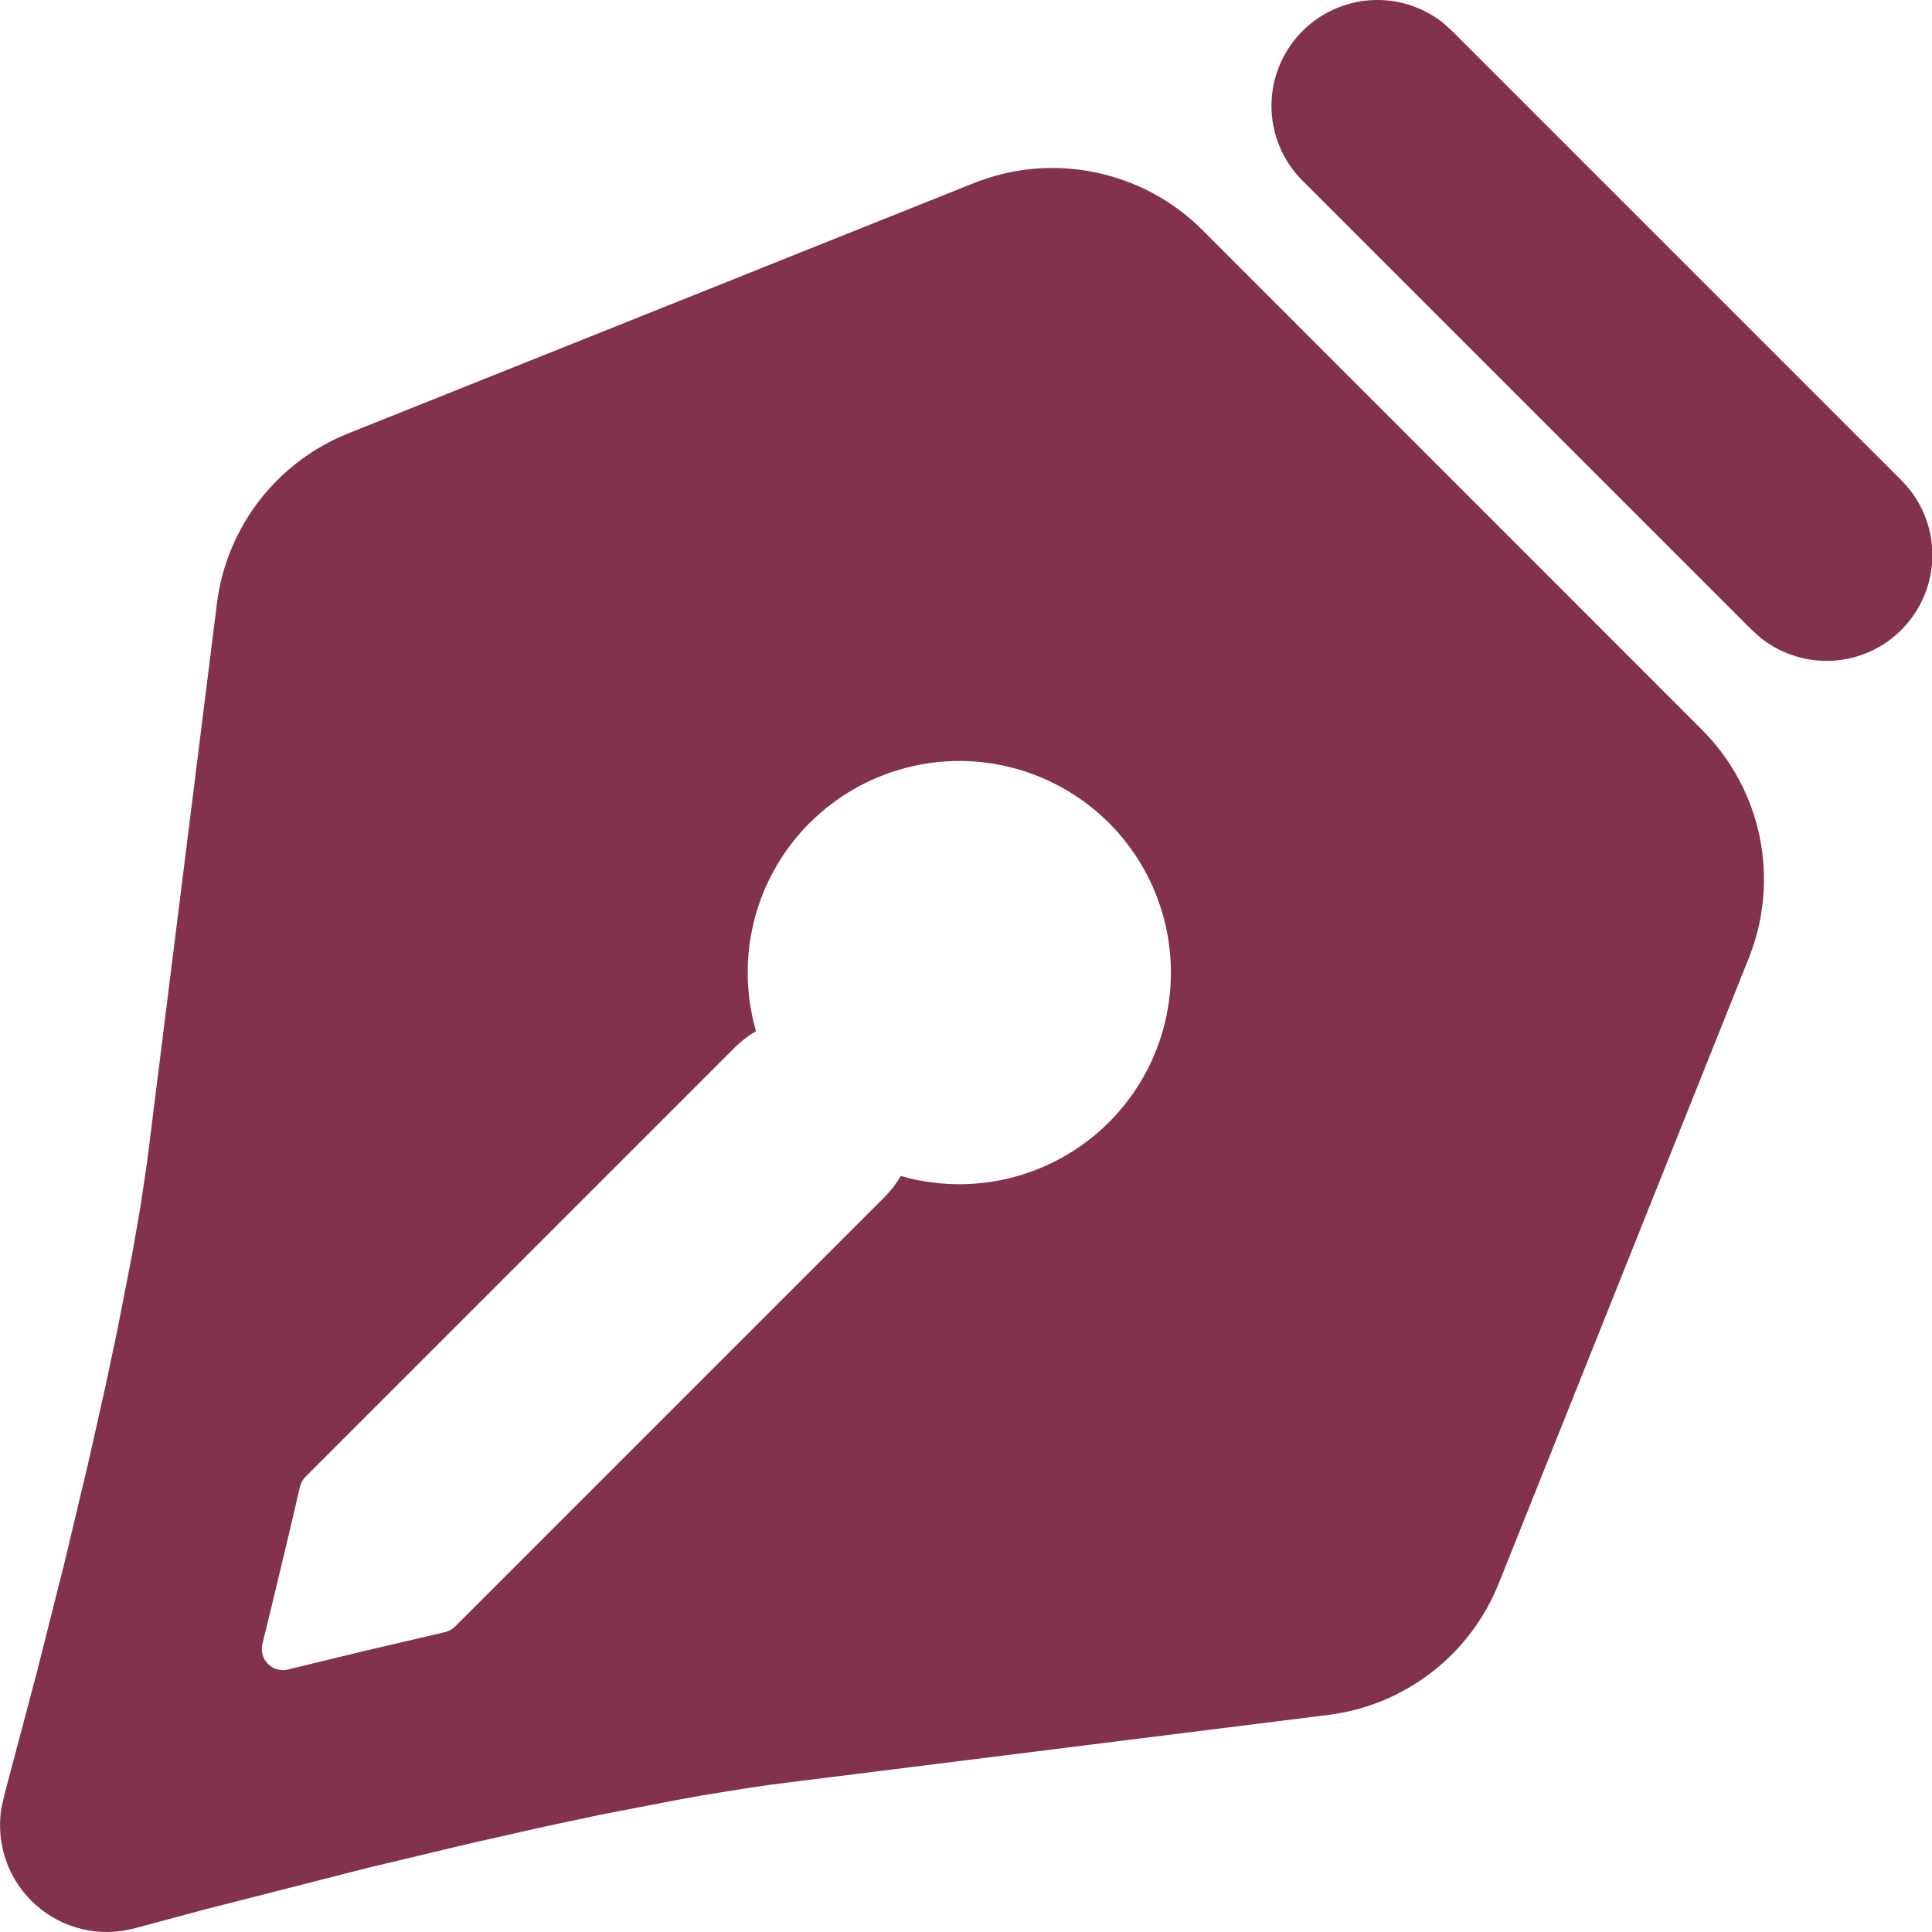 <svg width="20" height="20" viewBox="0 0 20 20" fill="none" xmlns="http://www.w3.org/2000/svg">
<path d="M12.445 2.379L17.619 7.555C17.922 7.858 18.13 8.243 18.216 8.663C18.302 9.083 18.263 9.519 18.104 9.917L15.514 16.394C15.368 16.757 15.129 17.074 14.82 17.312C14.511 17.551 14.143 17.703 13.756 17.752L8.193 18.448C8.05 18.465 7.9 18.485 7.744 18.509L7.257 18.588L7.003 18.634L6.211 18.787L5.669 18.902L4.853 19.086L3.807 19.336L2.107 19.77L1.4 19.96C1.221 20.009 1.033 20.013 0.853 19.971C0.672 19.928 0.506 19.841 0.368 19.718C0.23 19.594 0.125 19.438 0.063 19.263C0.002 19.088 -0.015 18.901 0.014 18.718L0.051 18.558L0.374 17.34L0.664 16.192L0.913 15.146L1.096 14.331L1.211 13.787L1.366 12.996L1.453 12.496L1.523 12.027L2.246 6.244C2.295 5.856 2.447 5.489 2.686 5.18C2.925 4.871 3.243 4.631 3.606 4.486L10.082 1.895C10.48 1.736 10.916 1.697 11.336 1.784C11.756 1.87 12.142 2.076 12.445 2.379ZM8.381 8.519C8.104 8.796 7.907 9.142 7.809 9.521C7.712 9.9 7.717 10.298 7.826 10.674C7.746 10.721 7.672 10.778 7.607 10.843L3.162 15.288C3.133 15.317 3.113 15.355 3.104 15.395L3.006 15.817L2.811 16.631L2.717 17.015C2.708 17.052 2.708 17.091 2.718 17.128C2.728 17.165 2.747 17.198 2.774 17.225C2.801 17.252 2.835 17.272 2.872 17.282C2.909 17.292 2.948 17.292 2.984 17.282L3.77 17.091L4.606 16.896C4.646 16.886 4.683 16.866 4.712 16.837L9.157 12.392C9.222 12.326 9.278 12.253 9.325 12.174C9.696 12.28 10.089 12.287 10.464 12.193C10.838 12.099 11.181 11.908 11.458 11.639C11.735 11.369 11.936 11.032 12.04 10.66C12.144 10.288 12.148 9.895 12.052 9.521C11.955 9.147 11.762 8.805 11.491 8.53C11.219 8.255 10.88 8.057 10.508 7.955C10.135 7.853 9.742 7.852 9.369 7.951C8.996 8.05 8.655 8.246 8.382 8.519H8.381ZM13.483 0.321C13.672 0.133 13.922 0.019 14.189 0.002C14.455 -0.015 14.718 0.066 14.929 0.229L15.032 0.321L19.679 4.968C19.878 5.164 19.994 5.429 20.003 5.709C20.013 5.988 19.915 6.26 19.73 6.47C19.546 6.68 19.288 6.811 19.009 6.837C18.731 6.862 18.454 6.781 18.233 6.609L18.129 6.516L13.483 1.87C13.278 1.665 13.162 1.386 13.162 1.096C13.162 0.805 13.278 0.527 13.483 0.321Z" fill="#82324B"/>
</svg>
